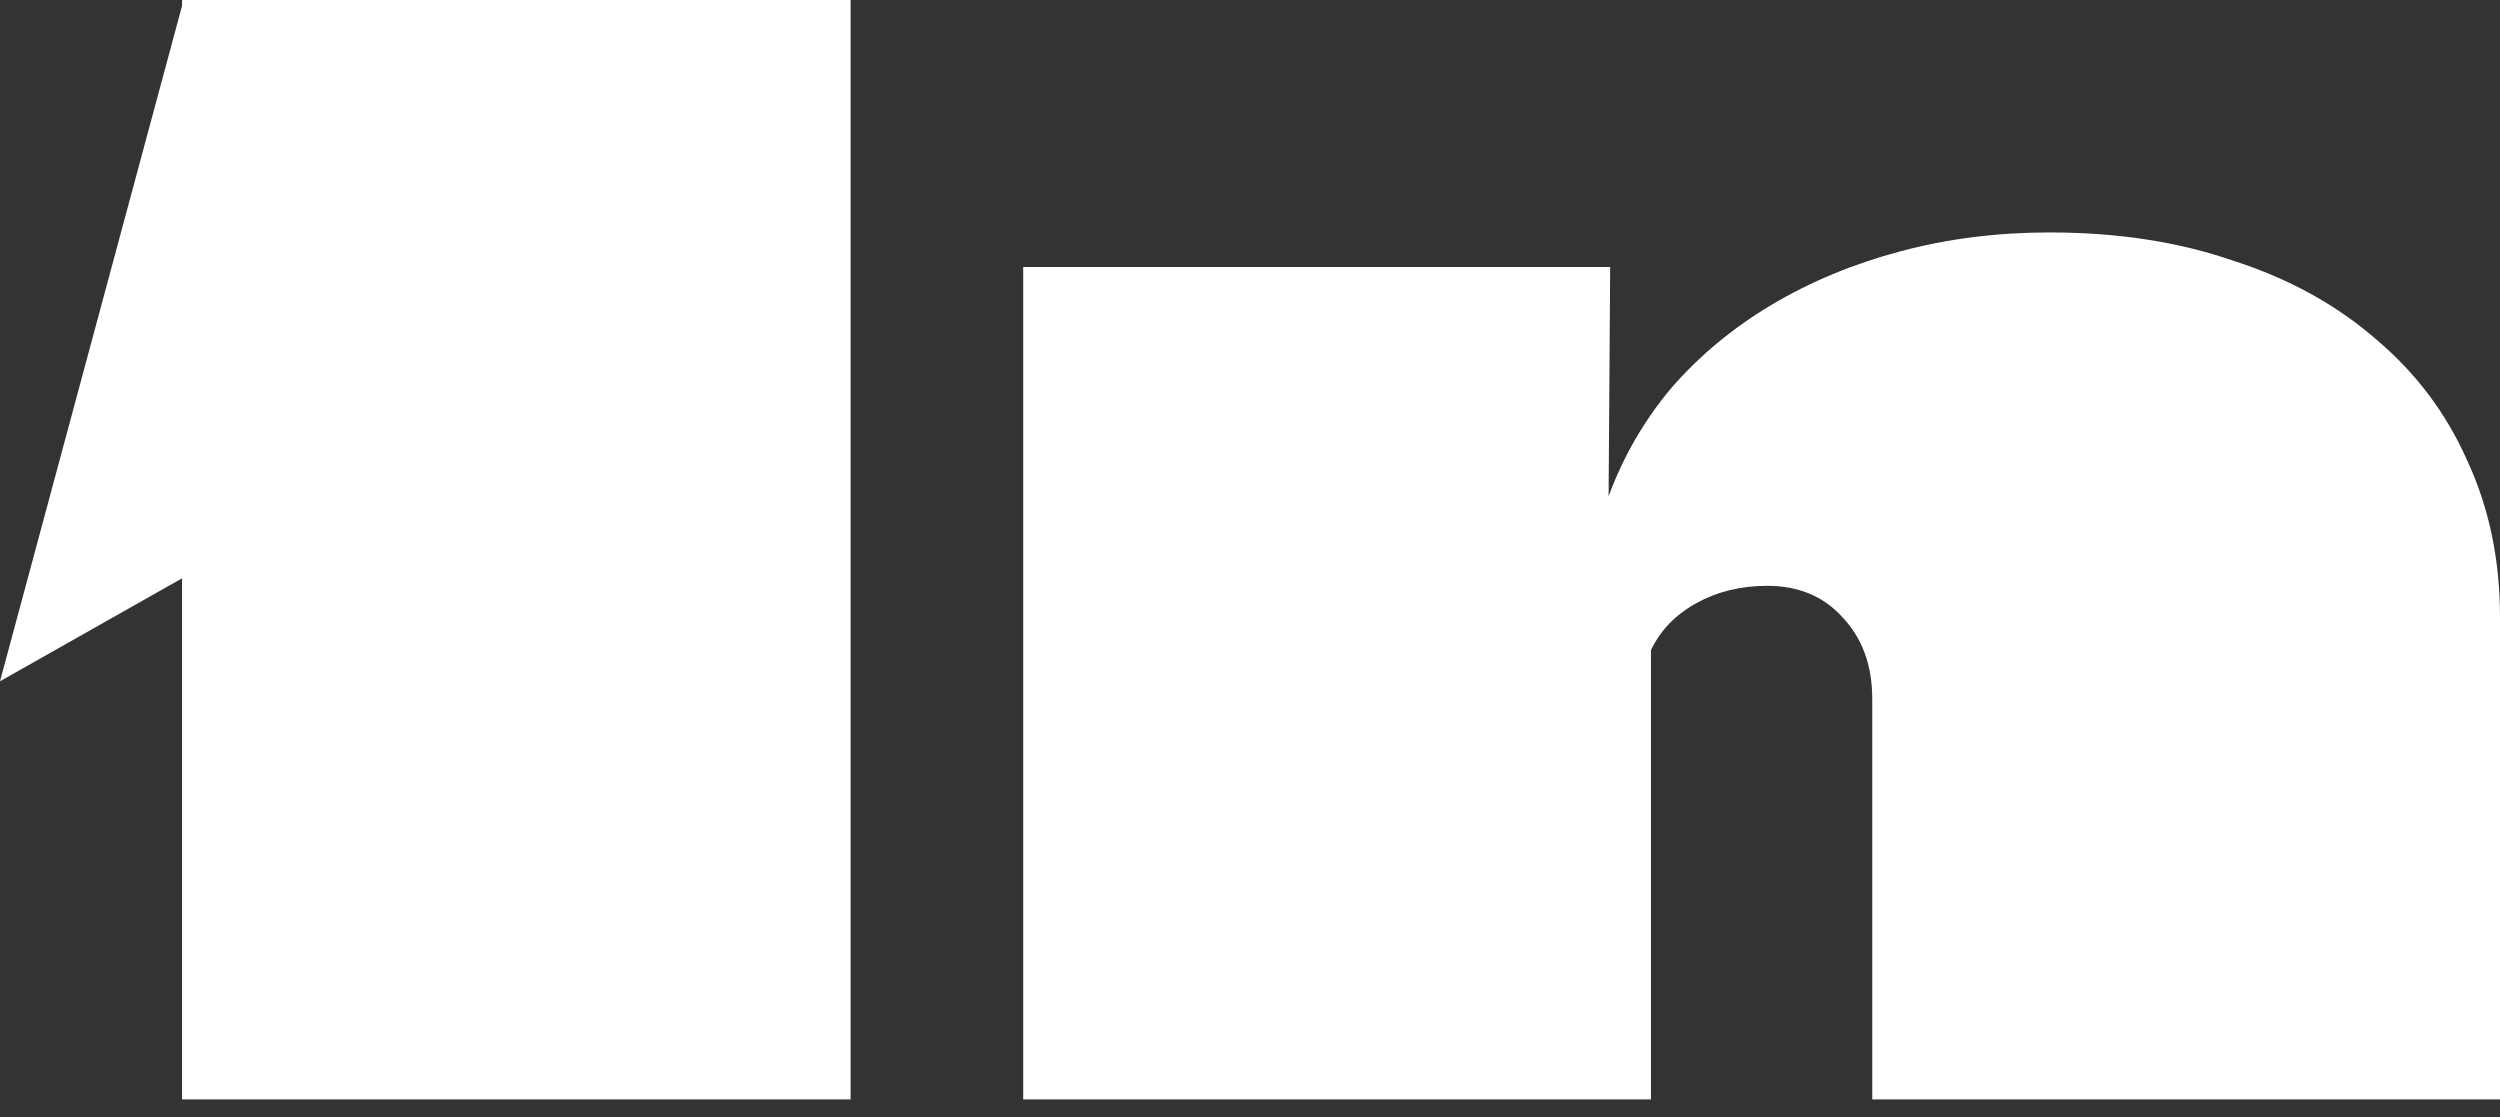 <?xml version="1.0" encoding="UTF-8"?> <svg xmlns="http://www.w3.org/2000/svg" width="132" height="59" viewBox="0 0 132 59" fill="none"><rect x="0" y="0" width="132" height="59" fill="#333333" stroke="none"/> <path fill-rule="evenodd" clip-rule="evenodd" d="M0 35.971L9.612 30.536V58.047H44.911V0H9.612V0.309L0 35.971ZM84.934 26.204C85.707 24.103 86.812 22.196 88.248 20.482C89.74 18.769 91.507 17.304 93.551 16.087C95.595 14.871 97.86 13.931 100.346 13.268C102.832 12.604 105.456 12.273 108.218 12.273C111.809 12.273 115.041 12.77 117.913 13.765C120.841 14.705 123.355 16.087 125.454 17.912C127.553 19.681 129.155 21.809 130.26 24.297C131.42 26.785 132 29.549 132 32.589V58.047H98.855V36.901C98.855 35.132 98.33 33.695 97.28 32.589C96.286 31.484 94.96 30.931 93.303 30.931C91.922 30.931 90.679 31.235 89.574 31.843C88.469 32.451 87.668 33.28 87.171 34.331V58.047H54.026V14.097H85.017L84.934 26.204Z" fill="white"></path> </svg> 